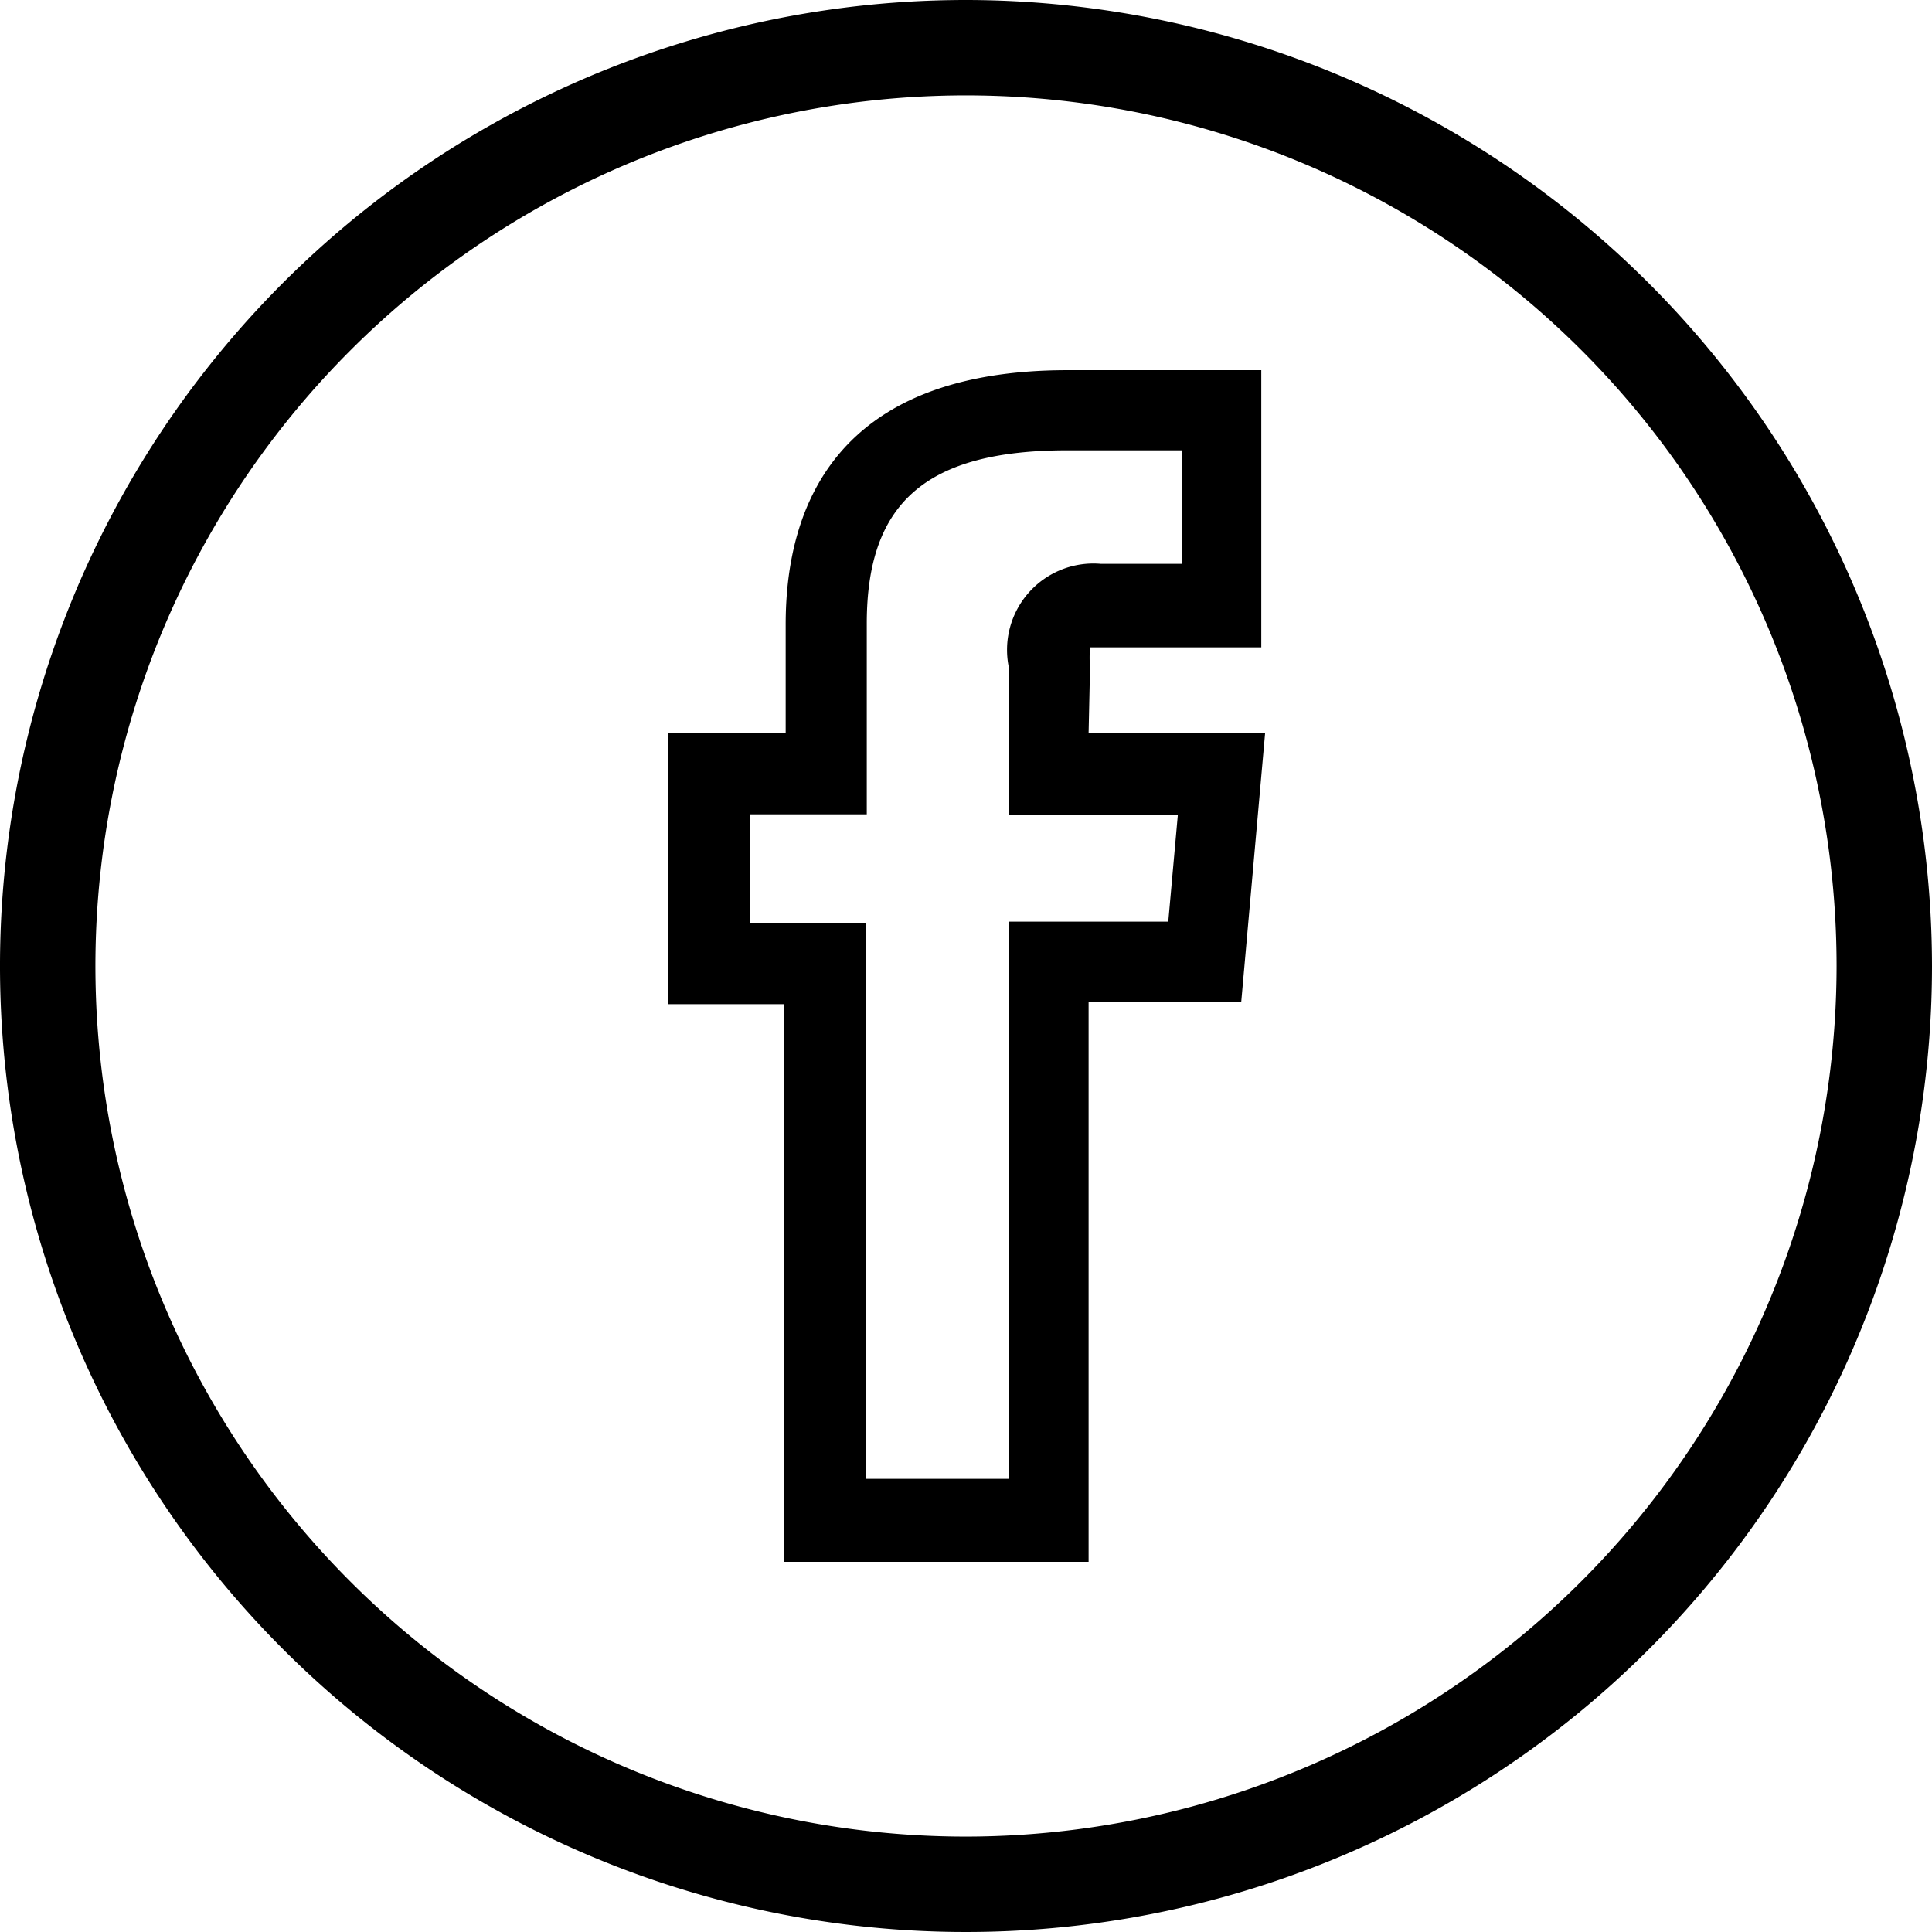 <svg xmlns="http://www.w3.org/2000/svg" viewBox="0 0 40.5 40.5"><path d="M20.25,0A20.25,20.25,0,1,0,40.5,20.25,20.27,20.27,0,0,0,20.25,0Zm0,38.5A18.25,18.25,0,1,1,38.5,20.25,18.27,18.27,0,0,1,20.25,38.5Z"/><path d="M22.85,14a2.71,2.71,0,0,1,0-.43h3.59V7.76H22.38c-4.89,0-5.91,2.9-5.91,5.33v2.28H14v5.68h2.44V32.74h6.38V21h3.2l.5-5.63h-3.7Zm1.84,3.09-.2,2.23H21.15V31h-3V19.35H15.73V17.07h2.44v-4c0-2.54,1.25-3.63,4.21-3.63h2.39v2.38H23.08A1.81,1.81,0,0,0,21.15,14v3.09Z"/></svg>